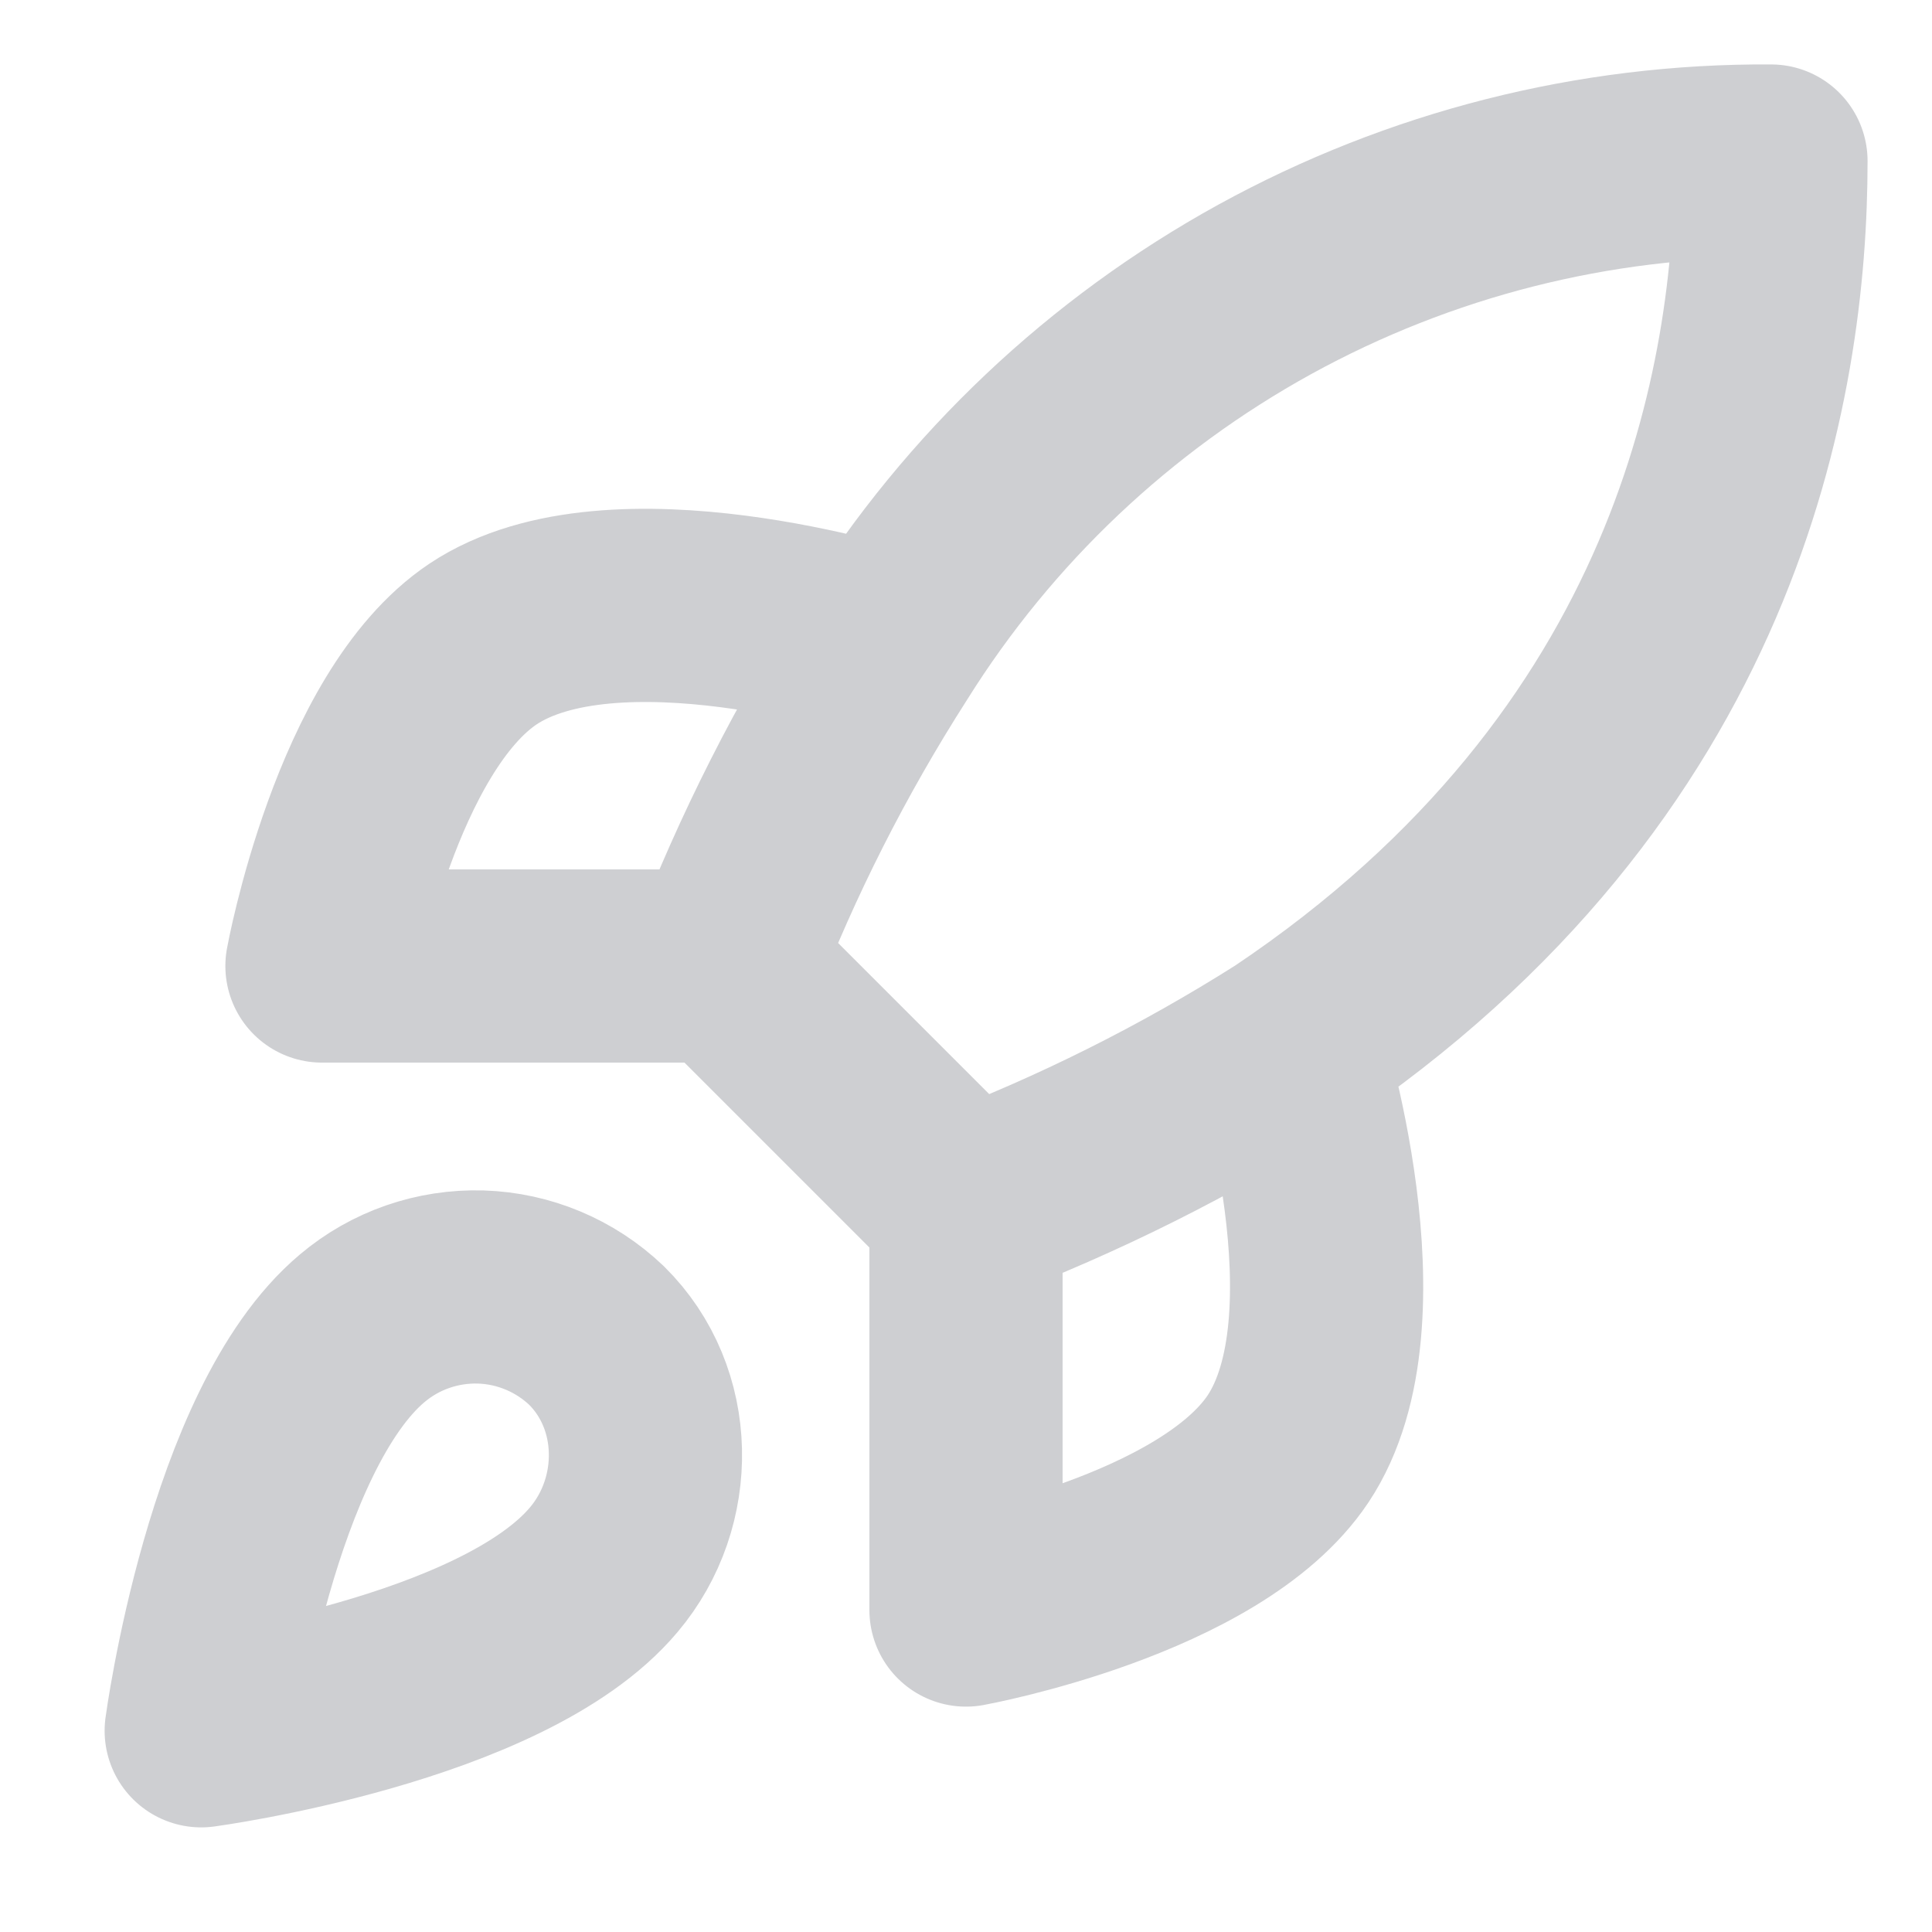 <svg width="20" height="20" viewBox="0 0 20 20" fill="none" xmlns="http://www.w3.org/2000/svg">
<path d="M10 12.5L7.5 10M10 12.5C11.164 12.057 12.281 11.499 13.333 10.833M10 12.5V16.667C10 16.667 12.525 16.208 13.333 15C14.233 13.65 13.333 10.833 13.333 10.833M7.5 10C7.943 8.85 8.502 7.747 9.167 6.708C10.138 5.156 11.49 3.878 13.094 2.995C14.699 2.113 16.502 1.655 18.333 1.667C18.333 3.933 17.683 7.917 13.333 10.833M7.5 10H3.333C3.333 10 3.792 7.475 5 6.667C6.35 5.767 9.167 6.667 9.167 6.667M3.75 13.75C2.5 14.8 2.083 17.917 2.083 17.917C2.083 17.917 5.2 17.5 6.25 16.25C6.842 15.55 6.833 14.475 6.175 13.825C5.851 13.516 5.424 13.337 4.977 13.323C4.529 13.31 4.092 13.461 3.75 13.75Z" stroke="#CECFD2" stroke-width="2" stroke-linecap="round" stroke-linejoin="round"/>
</svg>
